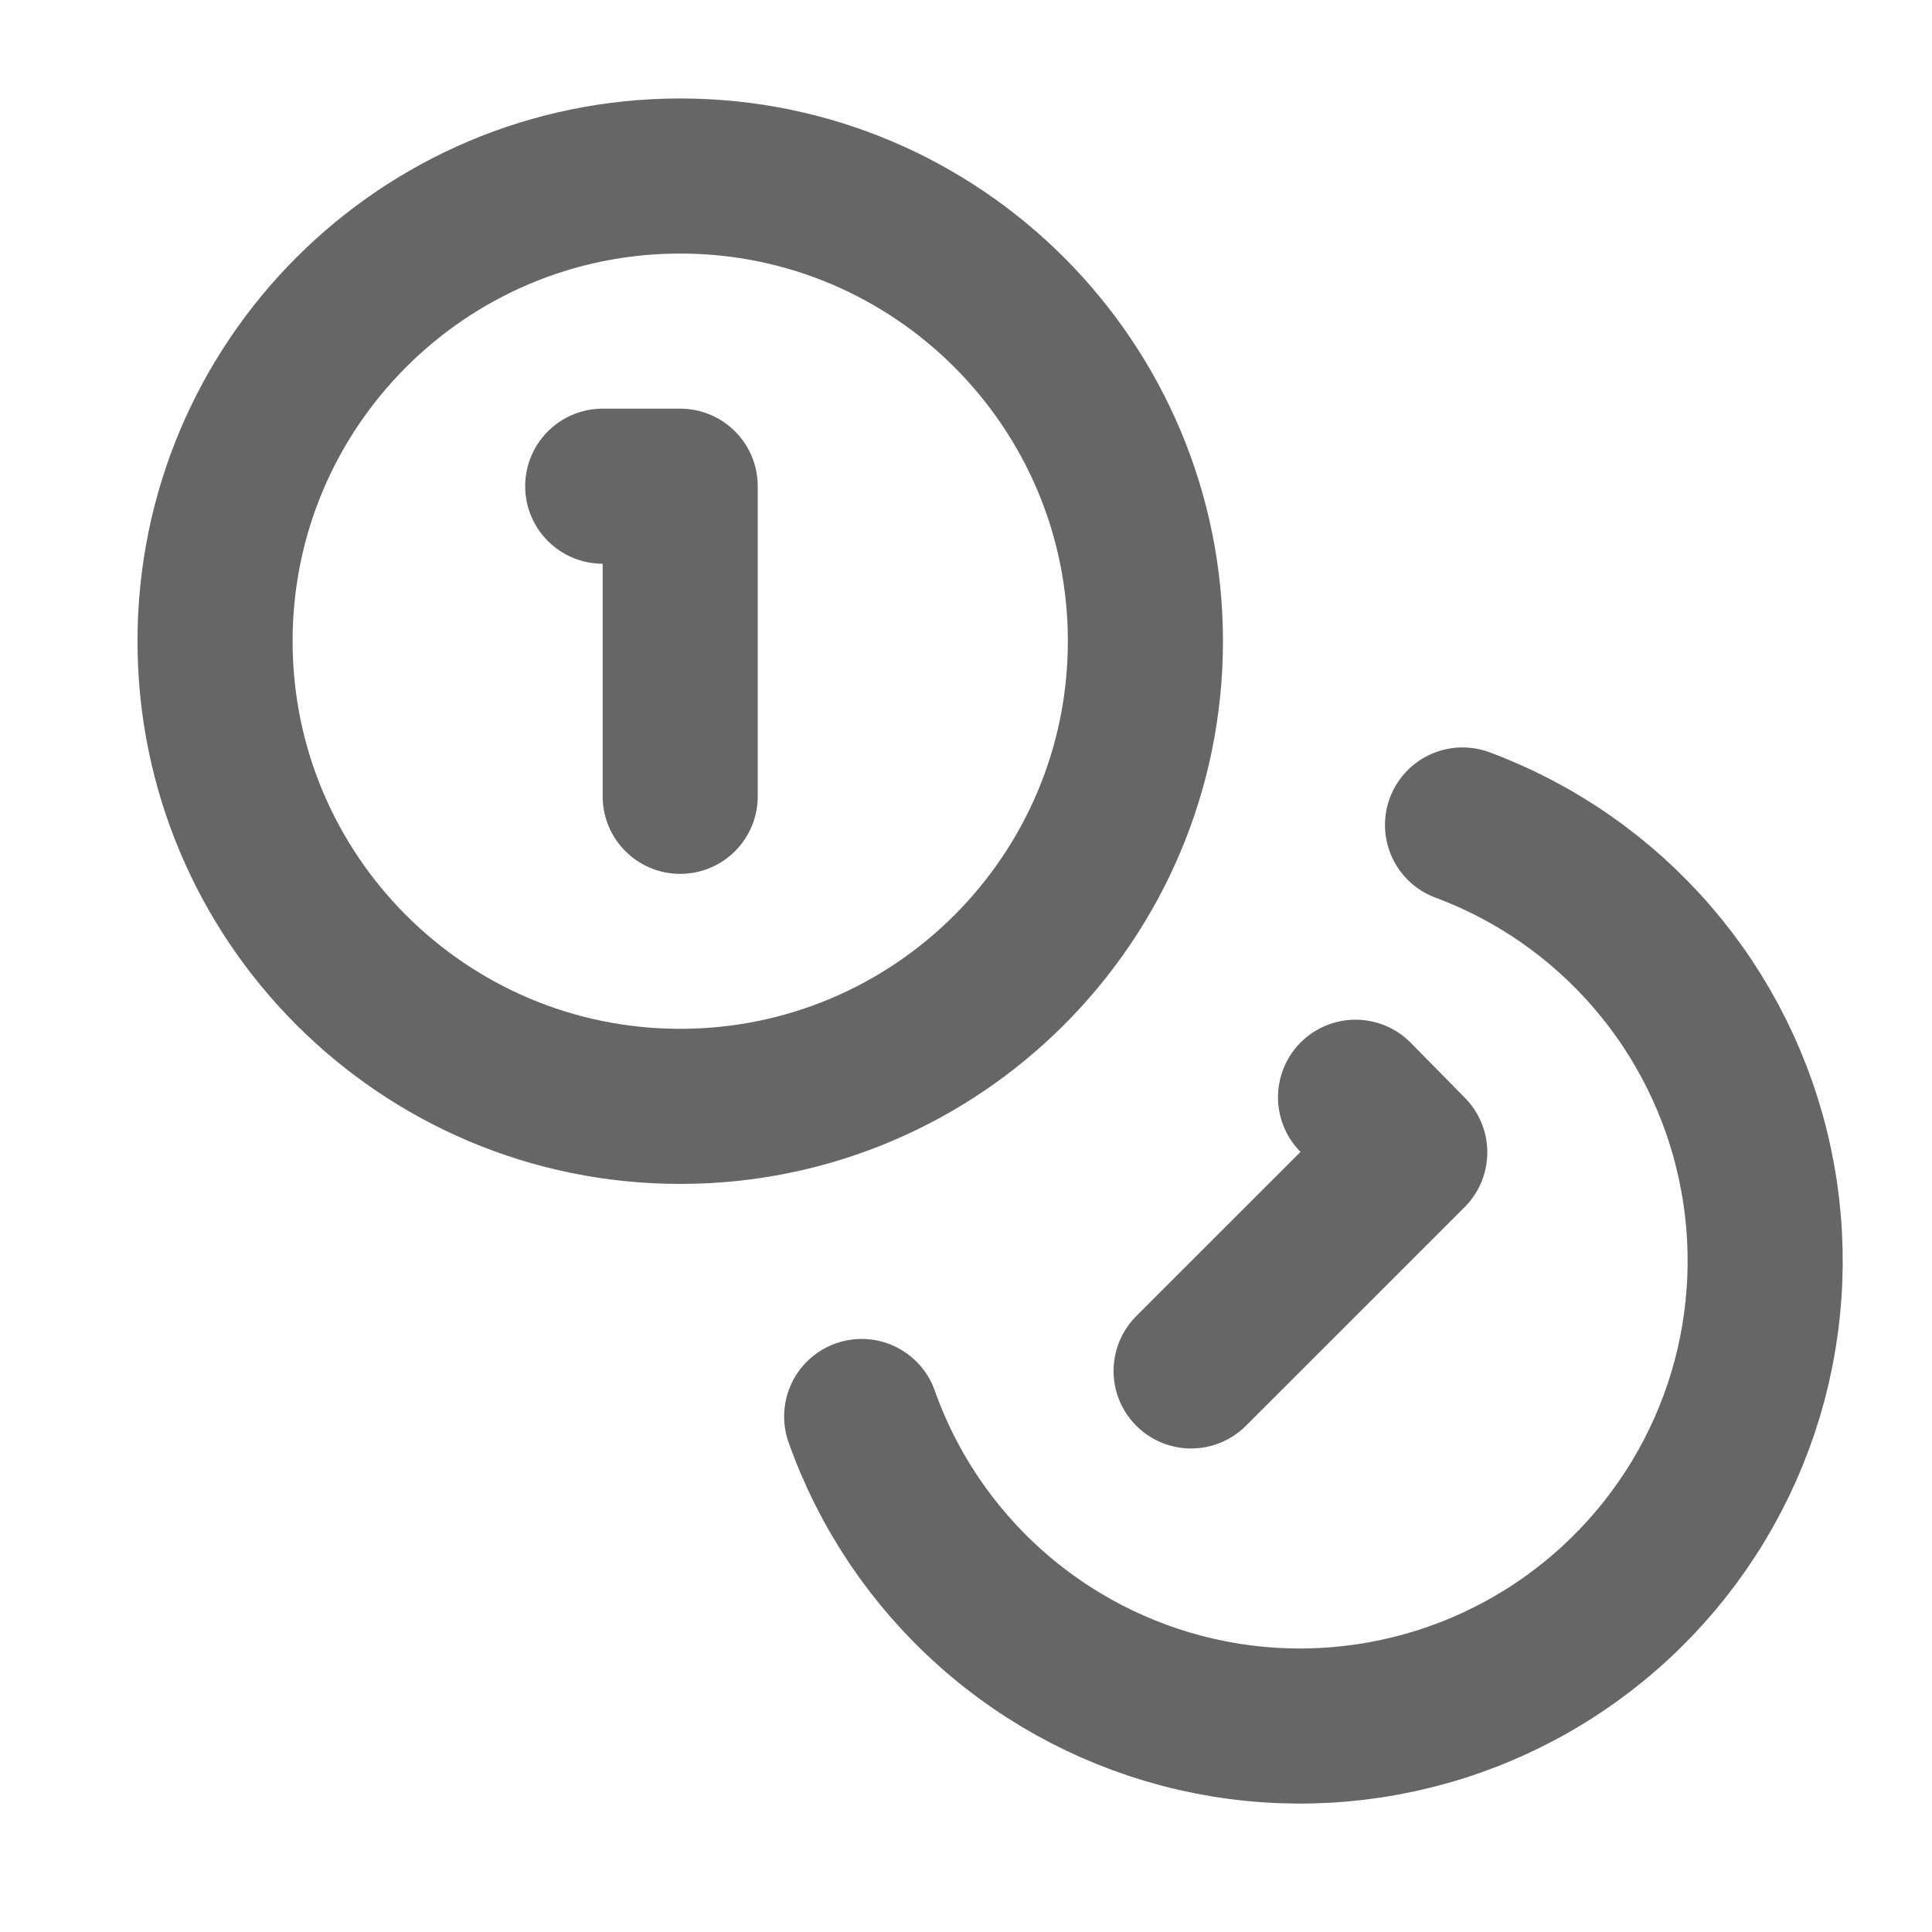 <?xml version="1.0" encoding="UTF-8"?> <svg xmlns="http://www.w3.org/2000/svg" width="29" height="29" viewBox="0 0 29 29" fill="none"><path d="M10.21 16.607C14.066 16.607 17.193 13.48 17.193 9.624C17.193 5.768 14.066 2.642 10.21 2.642C6.354 2.642 3.228 5.768 3.228 9.624C3.228 13.48 6.354 16.607 10.21 16.607Z" stroke="black" stroke-opacity="0.6" stroke-width="2.328" stroke-linecap="round" stroke-linejoin="round"></path><path d="M21.953 12.383C23.053 12.793 24.032 13.474 24.799 14.363C25.566 15.251 26.097 16.319 26.342 17.468C26.587 18.616 26.539 19.807 26.202 20.932C25.864 22.056 25.249 23.078 24.412 23.901C23.576 24.725 22.545 25.325 21.415 25.644C20.285 25.964 19.093 25.994 17.949 25.731C16.805 25.468 15.745 24.92 14.869 24.139C13.992 23.358 13.326 22.369 12.934 21.262" stroke="black" stroke-opacity="0.6" stroke-width="2.328" stroke-linecap="round" stroke-linejoin="round"></path><path d="M9.047 7.298H10.21V11.953" stroke="black" stroke-opacity="0.6" stroke-width="2.328" stroke-linecap="round" stroke-linejoin="round"></path><path d="M20.347 16.47L21.161 17.297L17.879 20.578" stroke="black" stroke-opacity="0.6" stroke-width="2.328" stroke-linecap="round" stroke-linejoin="round"></path></svg> 
